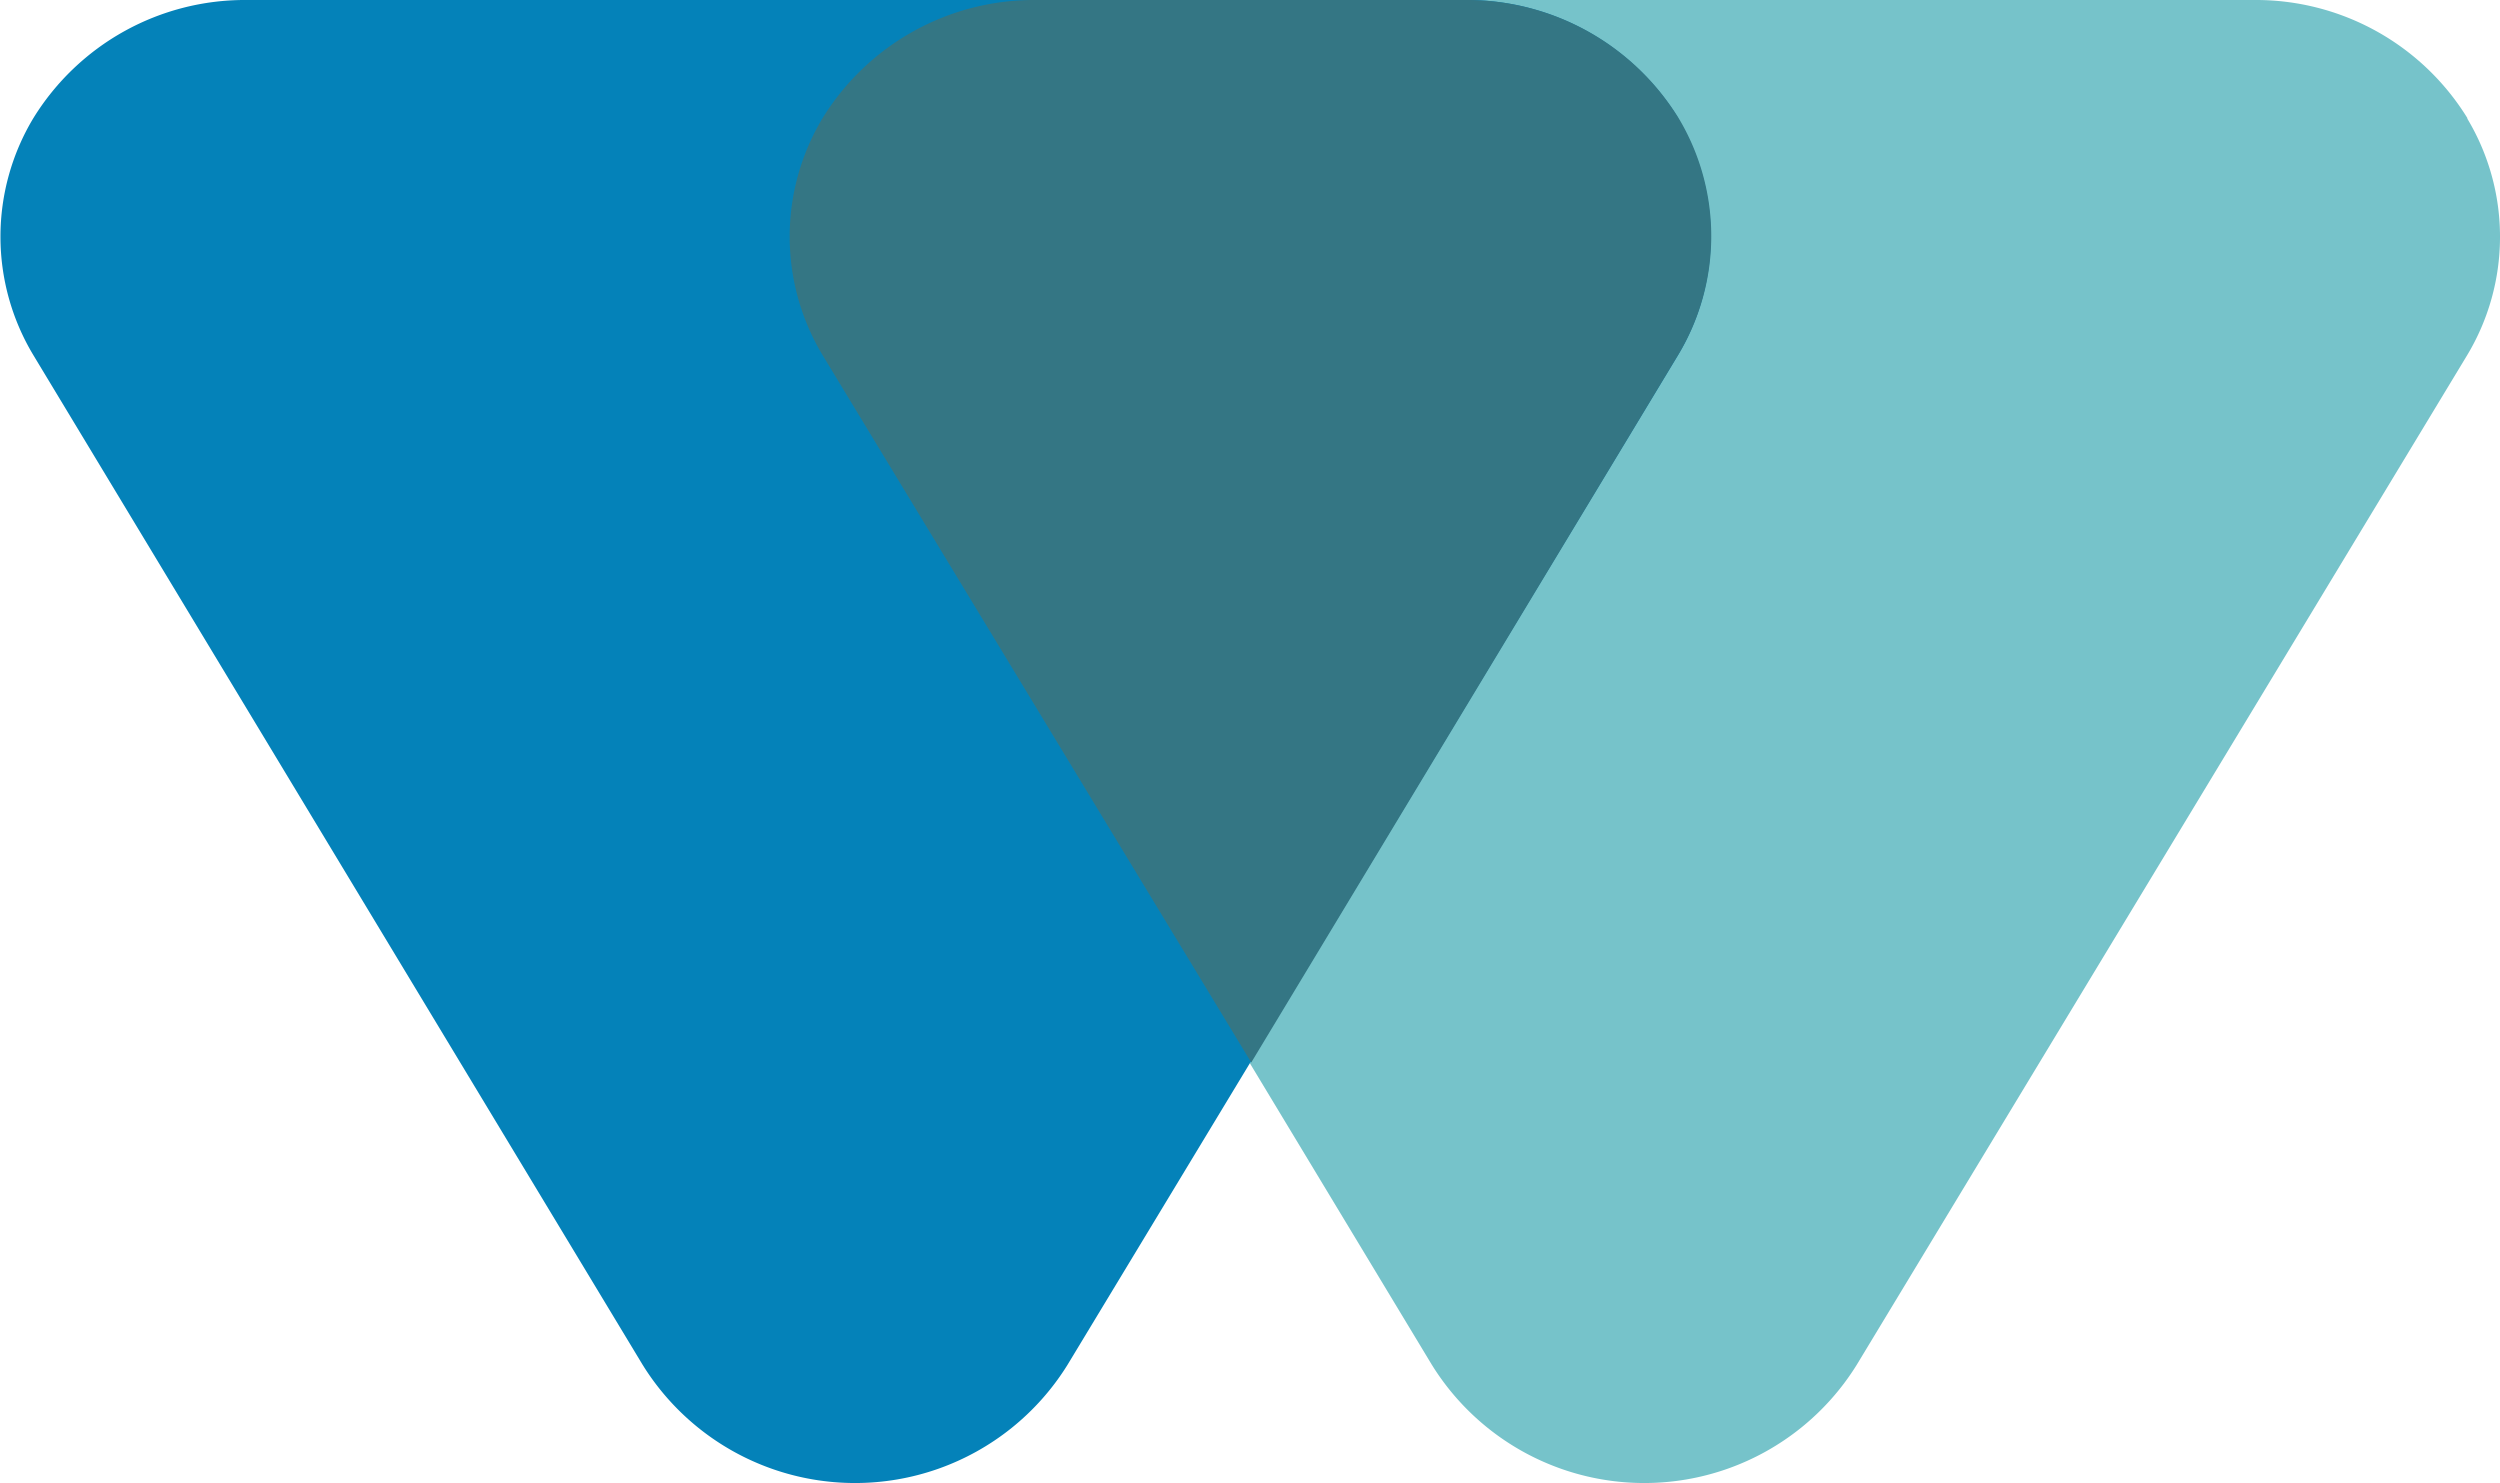 <svg xmlns="http://www.w3.org/2000/svg" xmlns:xlink="http://www.w3.org/1999/xlink" width="16" height="9.492" viewBox="0 0 16 9.492">
  <defs>
    <clipPath id="clip-path">
      <rect id="Rectangle_8" data-name="Rectangle 8" width="16" height="9.492" fill="none"/>
    </clipPath>
  </defs>
  <g id="WithinReach_Mark_Color" transform="translate(8 4.746)">
    <g id="Group_2" data-name="Group 2" transform="translate(-8 -4.746)" clip-path="url(#clip-path)">
      <path id="Path_57" data-name="Path 57" d="M44.728.757A1.59,1.59,0,0,0,43.362,0h-7.8A1.59,1.59,0,0,0,34.2.757a1.471,1.471,0,0,0,0,1.515L38.1,8.735a1.6,1.6,0,0,0,2.719,0l3.907-6.462a1.471,1.471,0,0,0,0-1.515" transform="translate(-28.936 0)" fill="#76c3ca"/>
      <path id="Path_58" data-name="Path 58" d="M10.728.757A1.59,1.59,0,0,0,9.377,0H1.562A1.59,1.59,0,0,0,.2.757a1.471,1.471,0,0,0,0,1.515L4.1,8.735a1.6,1.6,0,0,0,2.719,0l3.907-6.462a1.471,1.471,0,0,0,0-1.515" transform="translate(0.013 0)" fill="#0482b9"/>
      <path id="Path_59" data-name="Path 59" d="M34.2.757a1.471,1.471,0,0,0,0,1.515L36.944,6.8l2.734-4.531a1.471,1.471,0,0,0,0-1.515A1.59,1.59,0,0,0,38.325,0H35.562A1.59,1.59,0,0,0,34.2.757" transform="translate(-28.936 0)" fill="#347684"/>
    </g>
  </g>
</svg>
